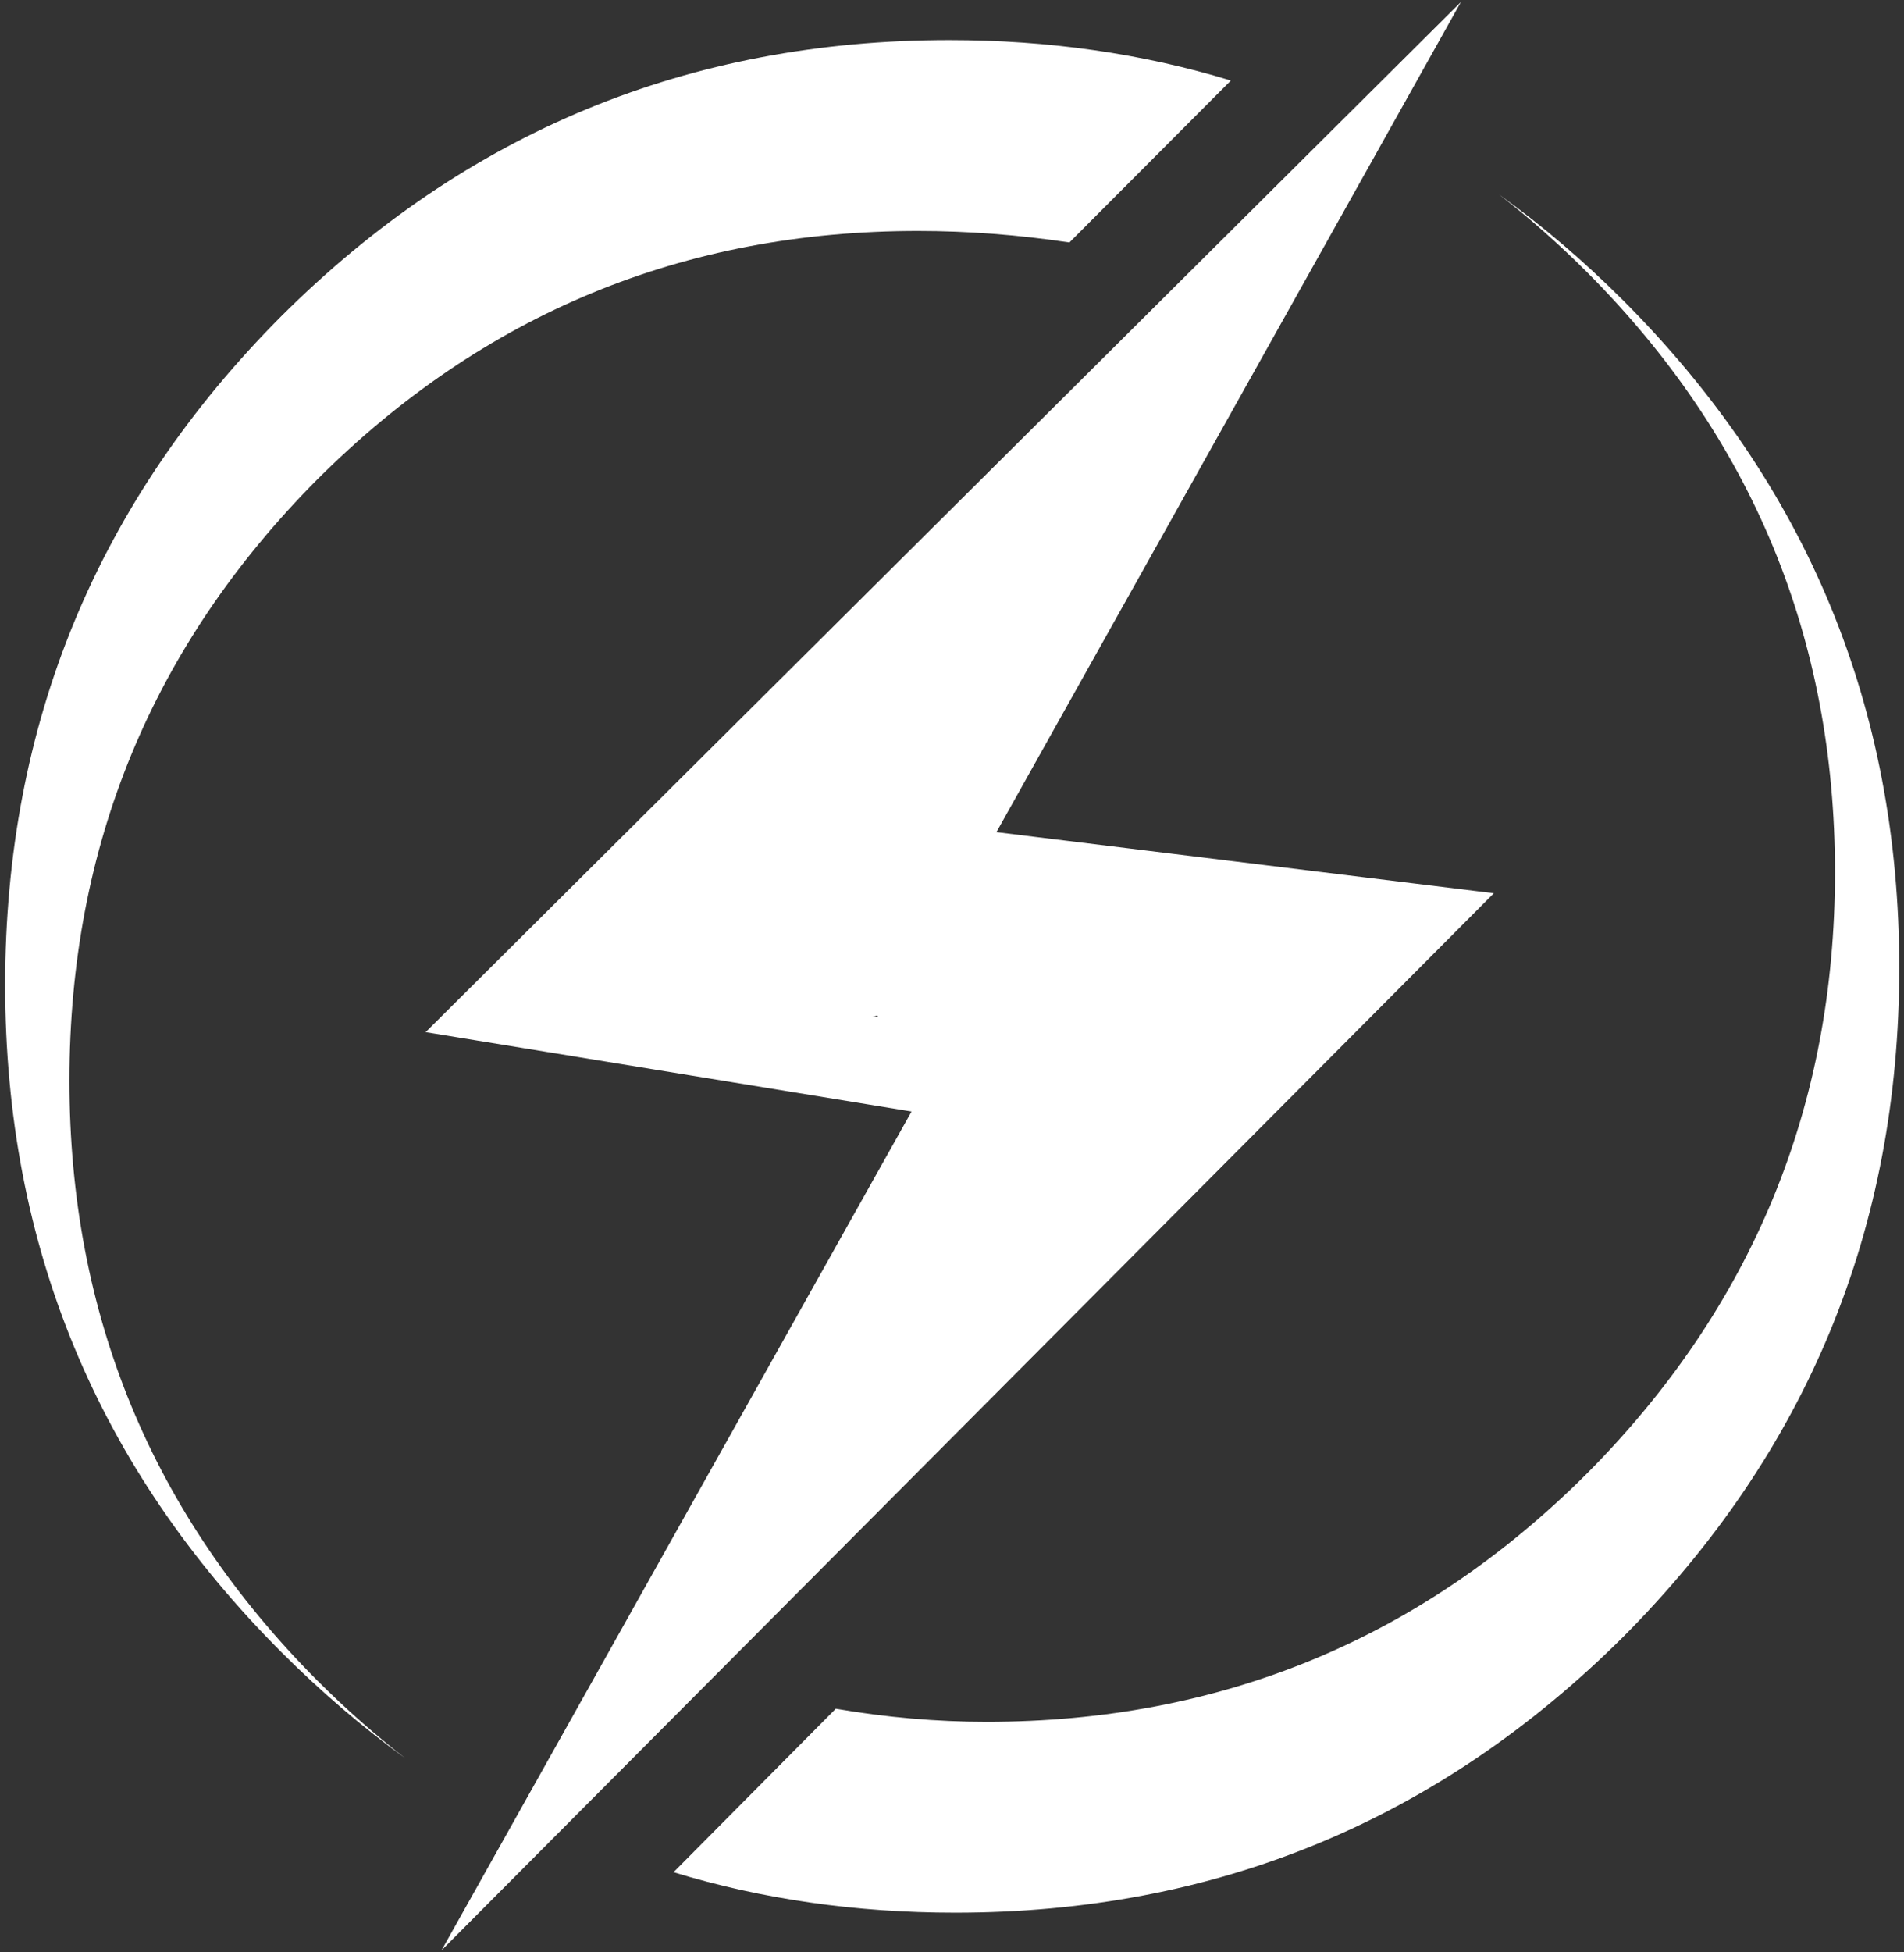 
<svg xmlns="http://www.w3.org/2000/svg" version="1.1" xmlns:xlink="http://www.w3.org/1999/xlink" preserveAspectRatio="none" x="0px" y="0px" width="240px" height="246px" viewBox="0 0 240 246">
<rect x="0" y="0" width="240" height="246" fill="#333333" stroke="none"/>
<defs>
<g id="Layer0_0_FILL">
<path fill="#FFFFFF" stroke="none" d="
M 1560.7 598.2
L 1501.45 703.9 1634.1 570.7 1571.4 563 1629.95 458.4 1499.45 588.2 1560.7 598.2
M 1555.75 586.3
L 1556.4 586.1
Q 1556.4 586.2 1556.5 586.3
L 1555.75 586.3
M 1570.15 675.1
Q 1560.75 675.1 1551.15 673.45
L 1530.7 694.05
Q 1547.4 699.15 1566.2 699.15 1615.45 699.15 1650.4 664.4 1685.2 629.45 1685.2 580.1 1685.2 530.85 1650.4 496 1642.95 488.55 1634.75 482.65 1640.5 487.1 1645.85 492.45 1677.1 523.8 1677.1 568.05 1677.1 612.35 1645.85 643.8 1614.5 675.1 1570.15 675.1
M 1580.6 488.7
L 1600.95 468.3
Q 1584.25 463.2 1565.45 463.2 1516.2 463.2 1481.3 497.95 1446.45 532.9 1446.45 582.25 1446.45 631.5 1481.3 666.35 1488.75 673.8 1496.9 679.7 1491.15 675.25 1485.8 669.9 1454.55 638.55 1454.55 594.3 1454.55 550 1485.8 518.55 1517.2 487.25 1561.5 487.25 1570.9 487.25 1580.6 488.7 Z"/>
</g>
</defs>

<g transform="matrix( 1, 0, 0, 1, -1445.8,-458.15) ">
<use xlink:href="#Layer0_0_FILL"/>
</g>
</svg>
